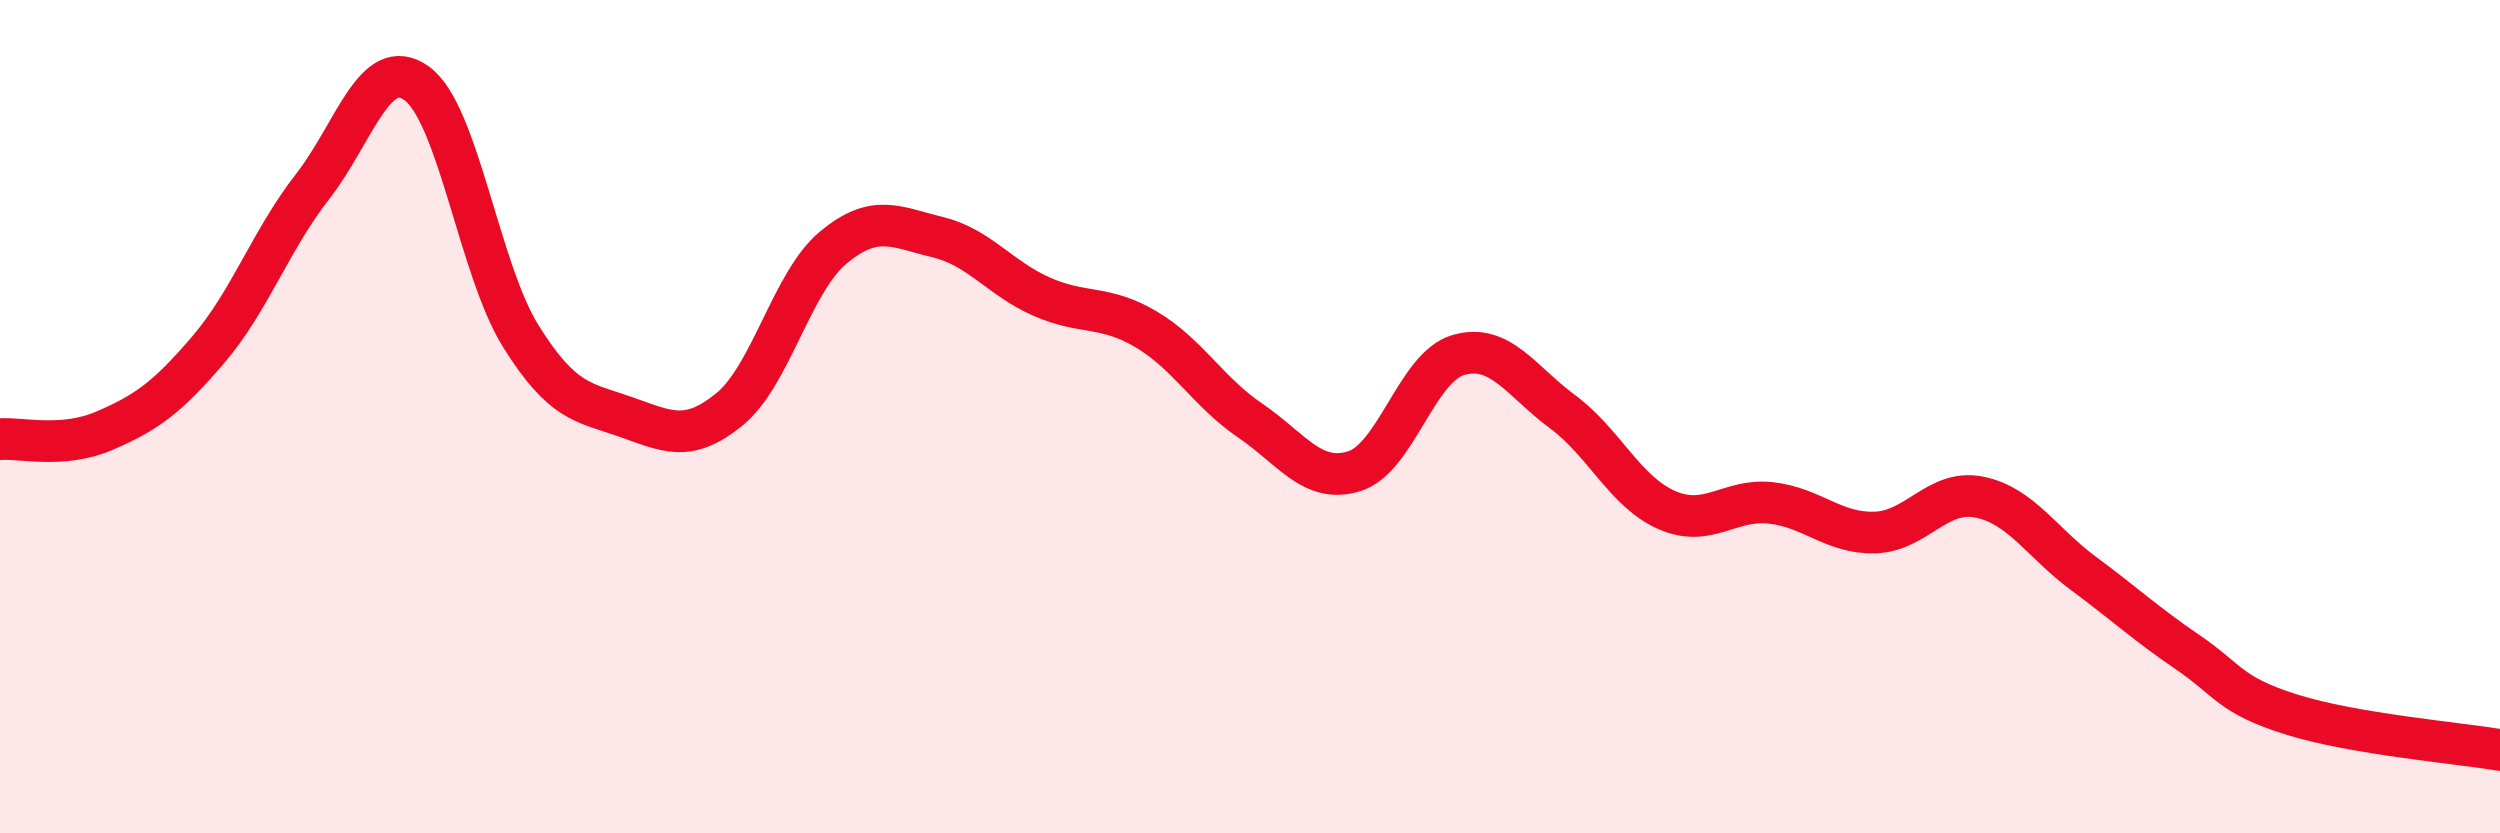 
    <svg width="60" height="20" viewBox="0 0 60 20" xmlns="http://www.w3.org/2000/svg">
      <path
        d="M 0,10.54 C 0.5,10.5 1.5,10.77 2.5,10.34 C 3.5,9.91 4,9.56 5,8.39 C 6,7.22 6.5,5.76 7.5,4.48 C 8.5,3.2 9,1.28 10,2 C 11,2.72 11.5,6.47 12.5,8.07 C 13.5,9.67 14,9.65 15,10 C 16,10.35 16.5,10.64 17.5,9.83 C 18.5,9.02 19,6.77 20,5.94 C 21,5.11 21.5,5.45 22.5,5.69 C 23.5,5.93 24,6.68 25,7.12 C 26,7.56 26.5,7.31 27.5,7.9 C 28.5,8.49 29,9.41 30,10.09 C 31,10.77 31.5,11.62 32.5,11.31 C 33.5,11 34,8.81 35,8.52 C 36,8.23 36.5,9.14 37.5,9.88 C 38.5,10.62 39,11.8 40,12.24 C 41,12.68 41.5,11.96 42.5,12.07 C 43.5,12.18 44,12.81 45,12.78 C 46,12.75 46.5,11.73 47.5,11.93 C 48.5,12.13 49,13.02 50,13.76 C 51,14.5 51.5,14.97 52.5,15.65 C 53.5,16.33 53.5,16.68 55,17.15 C 56.5,17.62 59,17.83 60,18L60 20L0 20Z"
        fill="#EB0A25"
        opacity="0.1"
        stroke-linecap="round"
        stroke-linejoin="round"
      />
      <path
        d="M 0,10.54 C 0.5,10.5 1.5,10.77 2.5,10.34 C 3.5,9.91 4,9.56 5,8.39 C 6,7.22 6.5,5.76 7.5,4.48 C 8.5,3.2 9,1.28 10,2 C 11,2.72 11.5,6.47 12.5,8.07 C 13.5,9.67 14,9.65 15,10 C 16,10.35 16.5,10.64 17.5,9.83 C 18.5,9.02 19,6.77 20,5.94 C 21,5.11 21.5,5.45 22.5,5.69 C 23.5,5.93 24,6.68 25,7.12 C 26,7.56 26.5,7.31 27.5,7.9 C 28.5,8.49 29,9.41 30,10.09 C 31,10.77 31.5,11.62 32.5,11.31 C 33.5,11 34,8.81 35,8.52 C 36,8.23 36.5,9.14 37.5,9.88 C 38.5,10.62 39,11.8 40,12.24 C 41,12.68 41.5,11.96 42.5,12.07 C 43.5,12.18 44,12.81 45,12.78 C 46,12.75 46.5,11.73 47.5,11.93 C 48.5,12.13 49,13.02 50,13.76 C 51,14.5 51.5,14.97 52.5,15.65 C 53.5,16.33 53.5,16.68 55,17.15 C 56.5,17.62 59,17.83 60,18"
        stroke="#EB0A25"
        stroke-width="1"
        fill="none"
        stroke-linecap="round"
        stroke-linejoin="round"
      />
    </svg>
  